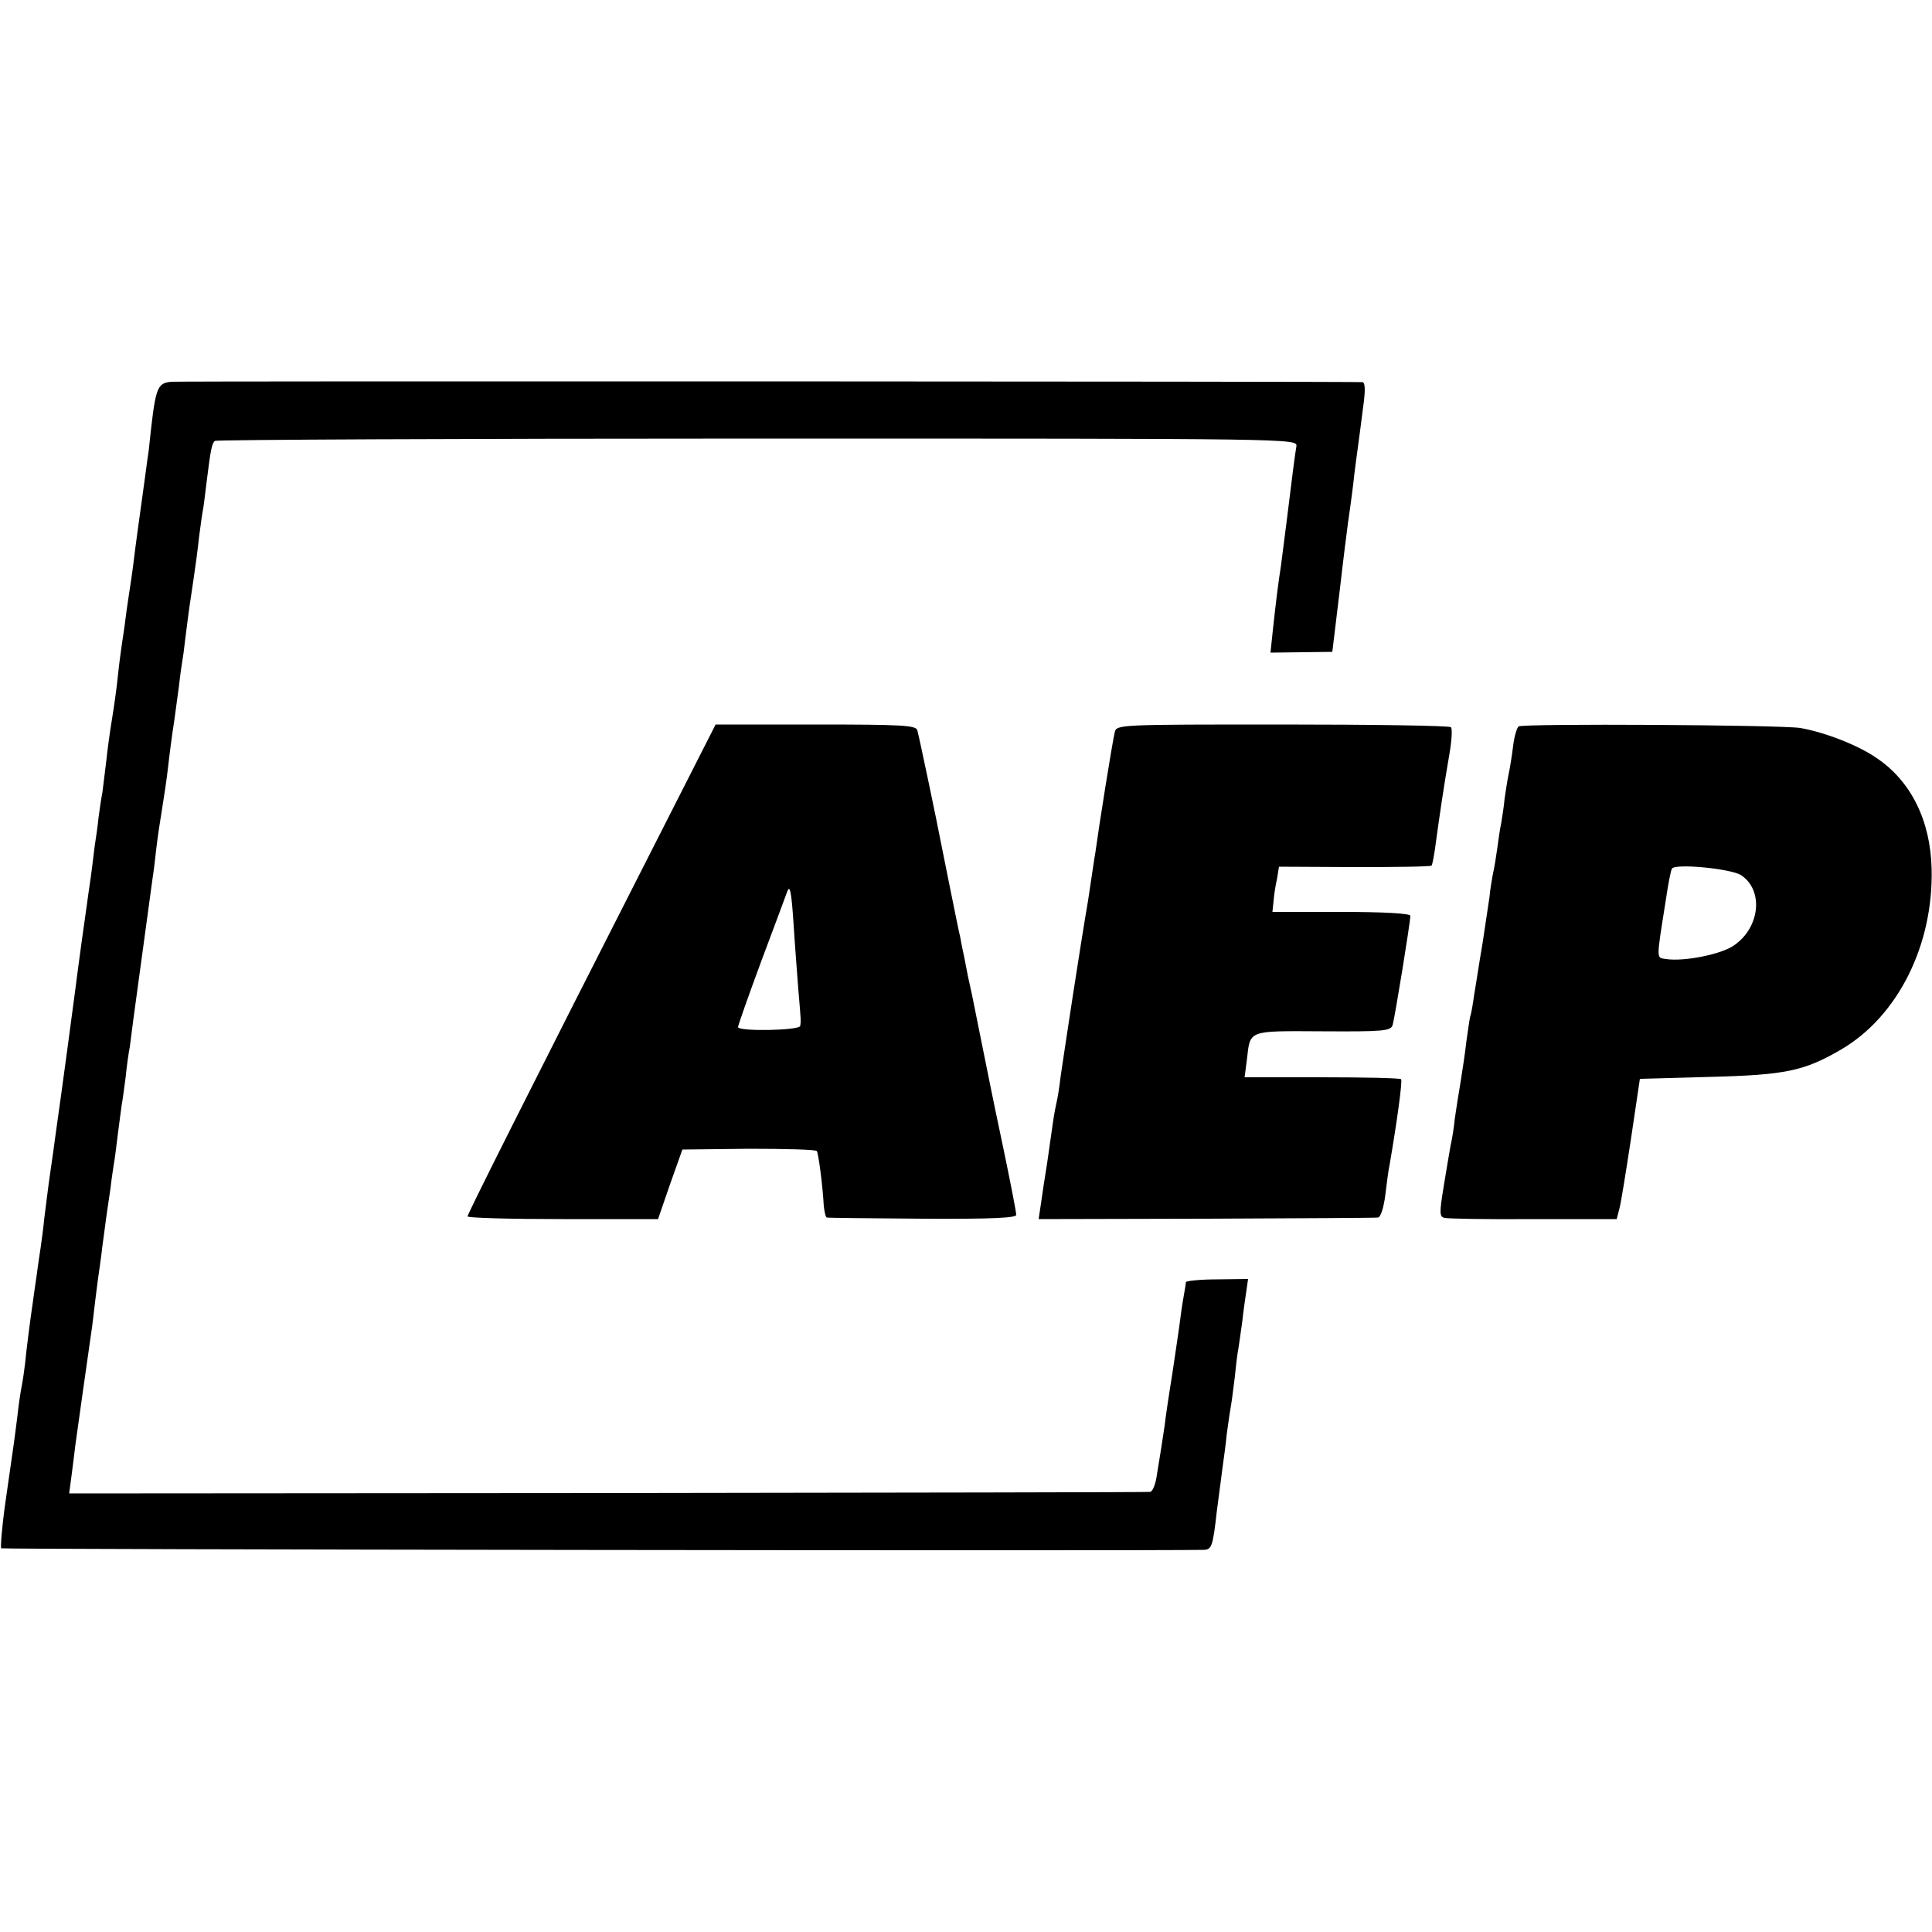 <?xml version="1.0" standalone="no"?>
<!DOCTYPE svg PUBLIC "-//W3C//DTD SVG 20010904//EN"
 "http://www.w3.org/TR/2001/REC-SVG-20010904/DTD/svg10.dtd">
<svg version="1.0" xmlns="http://www.w3.org/2000/svg"
 width="500pt" height="500pt" viewBox="0 0 500 500"
 preserveAspectRatio="xMidYMid meet">
<g transform="translate(0,500) scale(0.1,-0.1)"
fill="#000000" stroke="none">
<path d="M443 4012 c-38 -4 -41 -14 -58 -177 -1 -5 -5 -35 -9 -65 -4 -30 -9
-66 -11 -80 -2 -14 -6 -43 -9 -65 -3 -22 -8 -60 -11 -85 -3 -25 -8 -56 -10
-70 -2 -14 -7 -45 -10 -70 -3 -25 -8 -56 -10 -70 -2 -14 -7 -50 -10 -80 -3
-30 -10 -80 -15 -110 -5 -30 -12 -80 -15 -110 -4 -30 -8 -67 -10 -81 -3 -14
-7 -43 -10 -65 -2 -21 -7 -55 -10 -74 -2 -19 -7 -55 -10 -80 -4 -25 -8 -56
-10 -70 -5 -33 -23 -164 -30 -220 -5 -39 -34 -256 -51 -375 -3 -22 -9 -67 -14
-100 -5 -33 -11 -85 -15 -115 -3 -30 -8 -66 -10 -80 -2 -14 -7 -45 -10 -70 -4
-25 -8 -56 -10 -70 -7 -47 -17 -125 -20 -158 -2 -18 -6 -45 -9 -60 -3 -15 -8
-49 -11 -77 -7 -55 -7 -58 -31 -223 -9 -63 -13 -116 -11 -119 4 -3 2969 -7
3113 -4 20 1 23 10 33 99 7 53 14 108 16 122 2 14 7 50 10 80 4 30 9 63 11 74
2 10 6 44 10 75 3 31 7 63 9 71 1 8 6 40 10 70 3 30 9 67 11 82 l4 28 -80 -1
c-44 0 -80 -4 -81 -7 0 -4 -2 -16 -4 -27 -2 -11 -7 -40 -10 -65 -3 -25 -13
-90 -21 -145 -9 -55 -18 -116 -20 -135 -3 -19 -7 -46 -9 -59 -2 -13 -7 -44
-11 -68 -3 -23 -11 -44 -18 -44 -6 -1 -638 -2 -1404 -3 l-1393 -1 6 45 c3 25
8 61 10 80 5 36 32 229 41 290 3 19 7 55 10 80 3 25 7 56 9 70 2 14 7 48 10
75 4 28 8 61 10 75 2 14 7 48 11 75 3 28 8 57 9 65 2 9 6 43 10 75 4 33 9 67
10 76 2 9 6 40 10 70 3 30 8 66 11 80 2 15 6 47 9 70 6 45 42 308 50 367 3 18
7 54 10 80 3 26 10 72 15 102 5 30 12 78 15 105 3 28 10 82 16 120 5 39 12 86
14 105 2 19 7 51 10 70 2 19 7 55 10 80 3 25 10 72 15 105 5 33 12 84 15 114
4 30 8 61 10 70 2 9 6 44 10 76 10 80 13 97 21 104 3 3 635 6 1404 6 1392 0
1398 0 1395 -20 -4 -24 -11 -78 -25 -193 -6 -48 -13 -100 -15 -117 -6 -37 -13
-92 -21 -167 l-6 -57 80 1 80 1 11 91 c6 50 13 107 15 126 2 19 9 73 15 120 7
47 14 102 16 123 5 41 11 80 23 175 6 43 5 62 -2 63 -38 2 -3057 3 -3083 1z"/>
<path d="M1697 2820 c-349 -686 -487 -962 -487 -968 0 -4 111 -7 246 -7 l247
0 31 90 32 90 172 2 c95 0 174 -2 176 -6 4 -6 15 -87 18 -143 2 -16 5 -29 8
-29 3 -1 114 -2 248 -3 180 -1 242 2 242 10 0 7 -14 79 -31 161 -17 81 -33
157 -35 168 -7 35 -44 219 -49 243 -8 35 -12 54 -20 97 -5 22 -9 45 -10 50 -4
14 -44 216 -49 240 -11 58 -58 282 -62 295 -3 13 -40 15 -263 15 l-259 0 -155
-305z m357 -215 c3 -49 9 -124 12 -165 7 -83 7 -81 5 -95 -1 -12 -161 -15
-161 -3 0 4 27 81 60 170 34 90 63 169 66 177 8 25 12 8 18 -84z"/>
<path d="M2885 3105 c-7 -29 -42 -250 -50 -310 -3 -16 -11 -73 -19 -125 -9
-52 -27 -165 -40 -250 -13 -85 -27 -177 -31 -205 -3 -27 -8 -57 -10 -65 -2 -8
-7 -33 -10 -55 -3 -22 -10 -69 -15 -105 -6 -36 -13 -83 -16 -105 l-6 -40 433
1 c239 1 439 2 445 3 7 0 15 26 19 57 4 31 8 66 11 78 19 110 34 219 30 223
-3 3 -95 5 -205 5 l-200 0 6 46 c9 77 0 74 196 73 159 -1 176 1 181 16 6 20
46 267 46 283 0 6 -69 10 -179 10 l-178 0 3 28 c1 15 5 41 9 58 l5 31 196 -1
c108 0 197 1 199 4 2 3 6 24 9 45 11 81 22 157 37 243 6 35 8 66 4 70 -4 4
-200 7 -436 7 -422 0 -430 0 -434 -20z"/>
<path d="M3930 3120 c-4 -3 -11 -25 -14 -50 -3 -25 -8 -56 -11 -70 -3 -14 -8
-44 -11 -66 -2 -23 -7 -52 -9 -65 -3 -13 -7 -41 -10 -64 -3 -22 -8 -53 -12
-70 -3 -16 -7 -41 -8 -55 -2 -14 -10 -68 -18 -120 -9 -52 -18 -113 -22 -135
-3 -22 -7 -47 -10 -55 -2 -8 -6 -37 -10 -65 -3 -27 -10 -75 -15 -105 -5 -30
-12 -73 -15 -95 -2 -22 -7 -53 -11 -70 -3 -16 -11 -65 -18 -107 -11 -68 -11
-77 3 -80 9 -2 112 -4 230 -3 l215 0 7 27 c4 14 17 96 30 181 l23 155 181 5
c196 5 244 15 340 71 147 86 239 271 234 468 -3 124 -53 226 -142 286 -49 34
-135 67 -198 78 -50 8 -716 12 -729 4z m576 -385 c59 -39 49 -136 -19 -182
-33 -23 -129 -42 -175 -35 -26 4 -26 -6 -1 152 6 41 13 78 16 82 8 14 153 0
179 -17z"/>
</g>
</svg>
